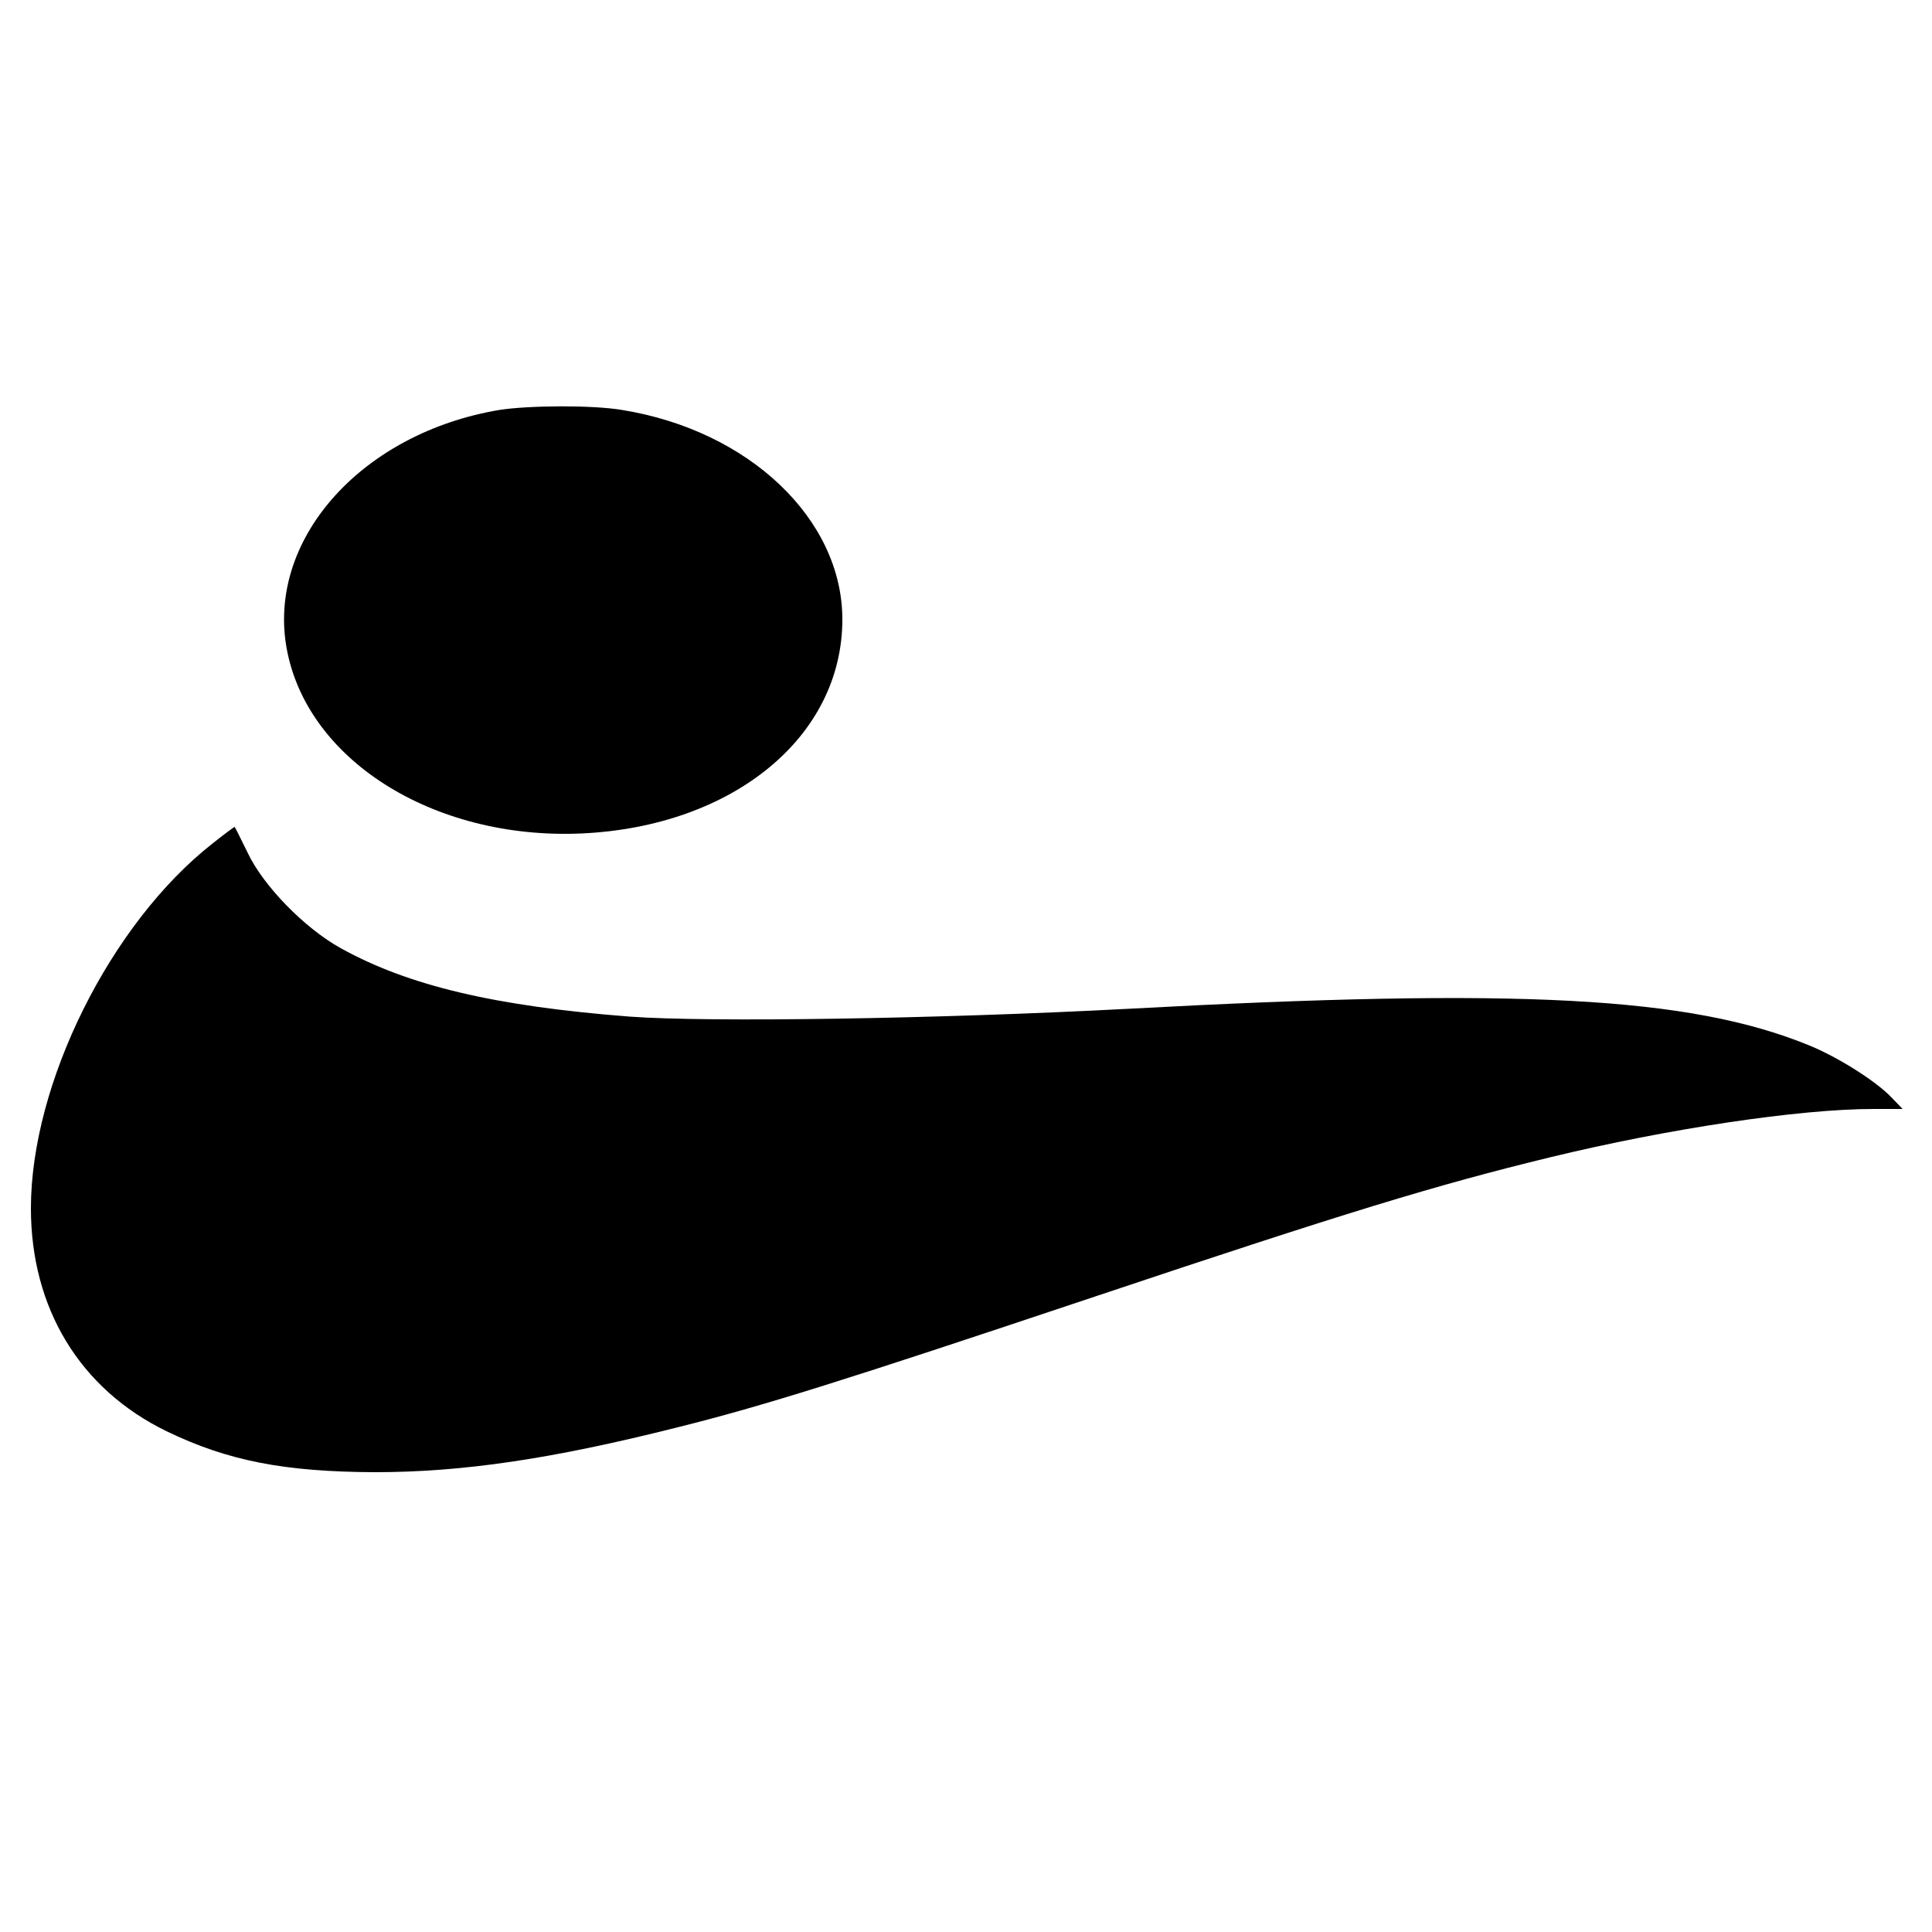 <?xml version="1.0" standalone="no"?>
<!DOCTYPE svg PUBLIC "-//W3C//DTD SVG 20010904//EN"
 "http://www.w3.org/TR/2001/REC-SVG-20010904/DTD/svg10.dtd">
<svg version="1.0" xmlns="http://www.w3.org/2000/svg"
 width="500pt" height="500pt" viewBox="0 0 500 500"
 preserveAspectRatio="xMidYMid meet">
<g transform="translate(0,500) scale(0.1,-0.1)"
fill="#000000" stroke="none">
<path d="M1292 3939 c-351 -59 -595 -327 -552 -606 46 -295 378 -507 765 -490
392 18 675 250 675 554 0 259 -241 489 -570 542 -76 13 -242 12 -318 0z"/>
<path d="M550 2817 c-264 -207 -470 -621 -470 -944 0 -259 127 -468 351 -577
159 -77 306 -105 539 -106 227 0 458 34 783 116 221 55 434 122 1082 339 649
217 877 287 1177 360 305 74 644 125 837 125 l75 0 -29 30 c-41 43 -140 105
-214 135 -309 126 -750 149 -1766 94 -494 -26 -1080 -35 -1285 -20 -349 27
-573 80 -748 177 -94 52 -201 162 -241 247 -18 37 -33 67 -34 67 -1 0 -27 -19
-57 -43z"/>
</g>
</svg>
